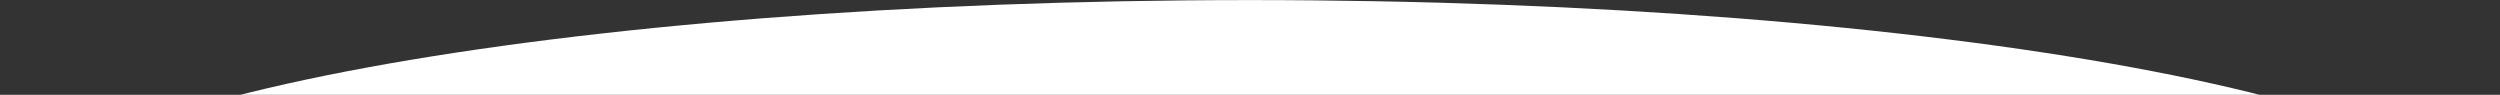 <svg width="1134" height="43" viewBox="0 0 1134 43" fill="none" xmlns="http://www.w3.org/2000/svg">
<rect x="0" y="0" width="1134" height="43" fill="#333333" stroke="none"/>
<path d="M0.5 104.534C0.5 46.82 254.131 0.034 567 0.034C879.869 0.034 1133.5 46.82 1133.5 104.534C691.63 104.534 879.869 209.034 567 209.034C254.131 209.034 448.035 104.534 0.5 104.534Z" fill="white"/>
</svg>
